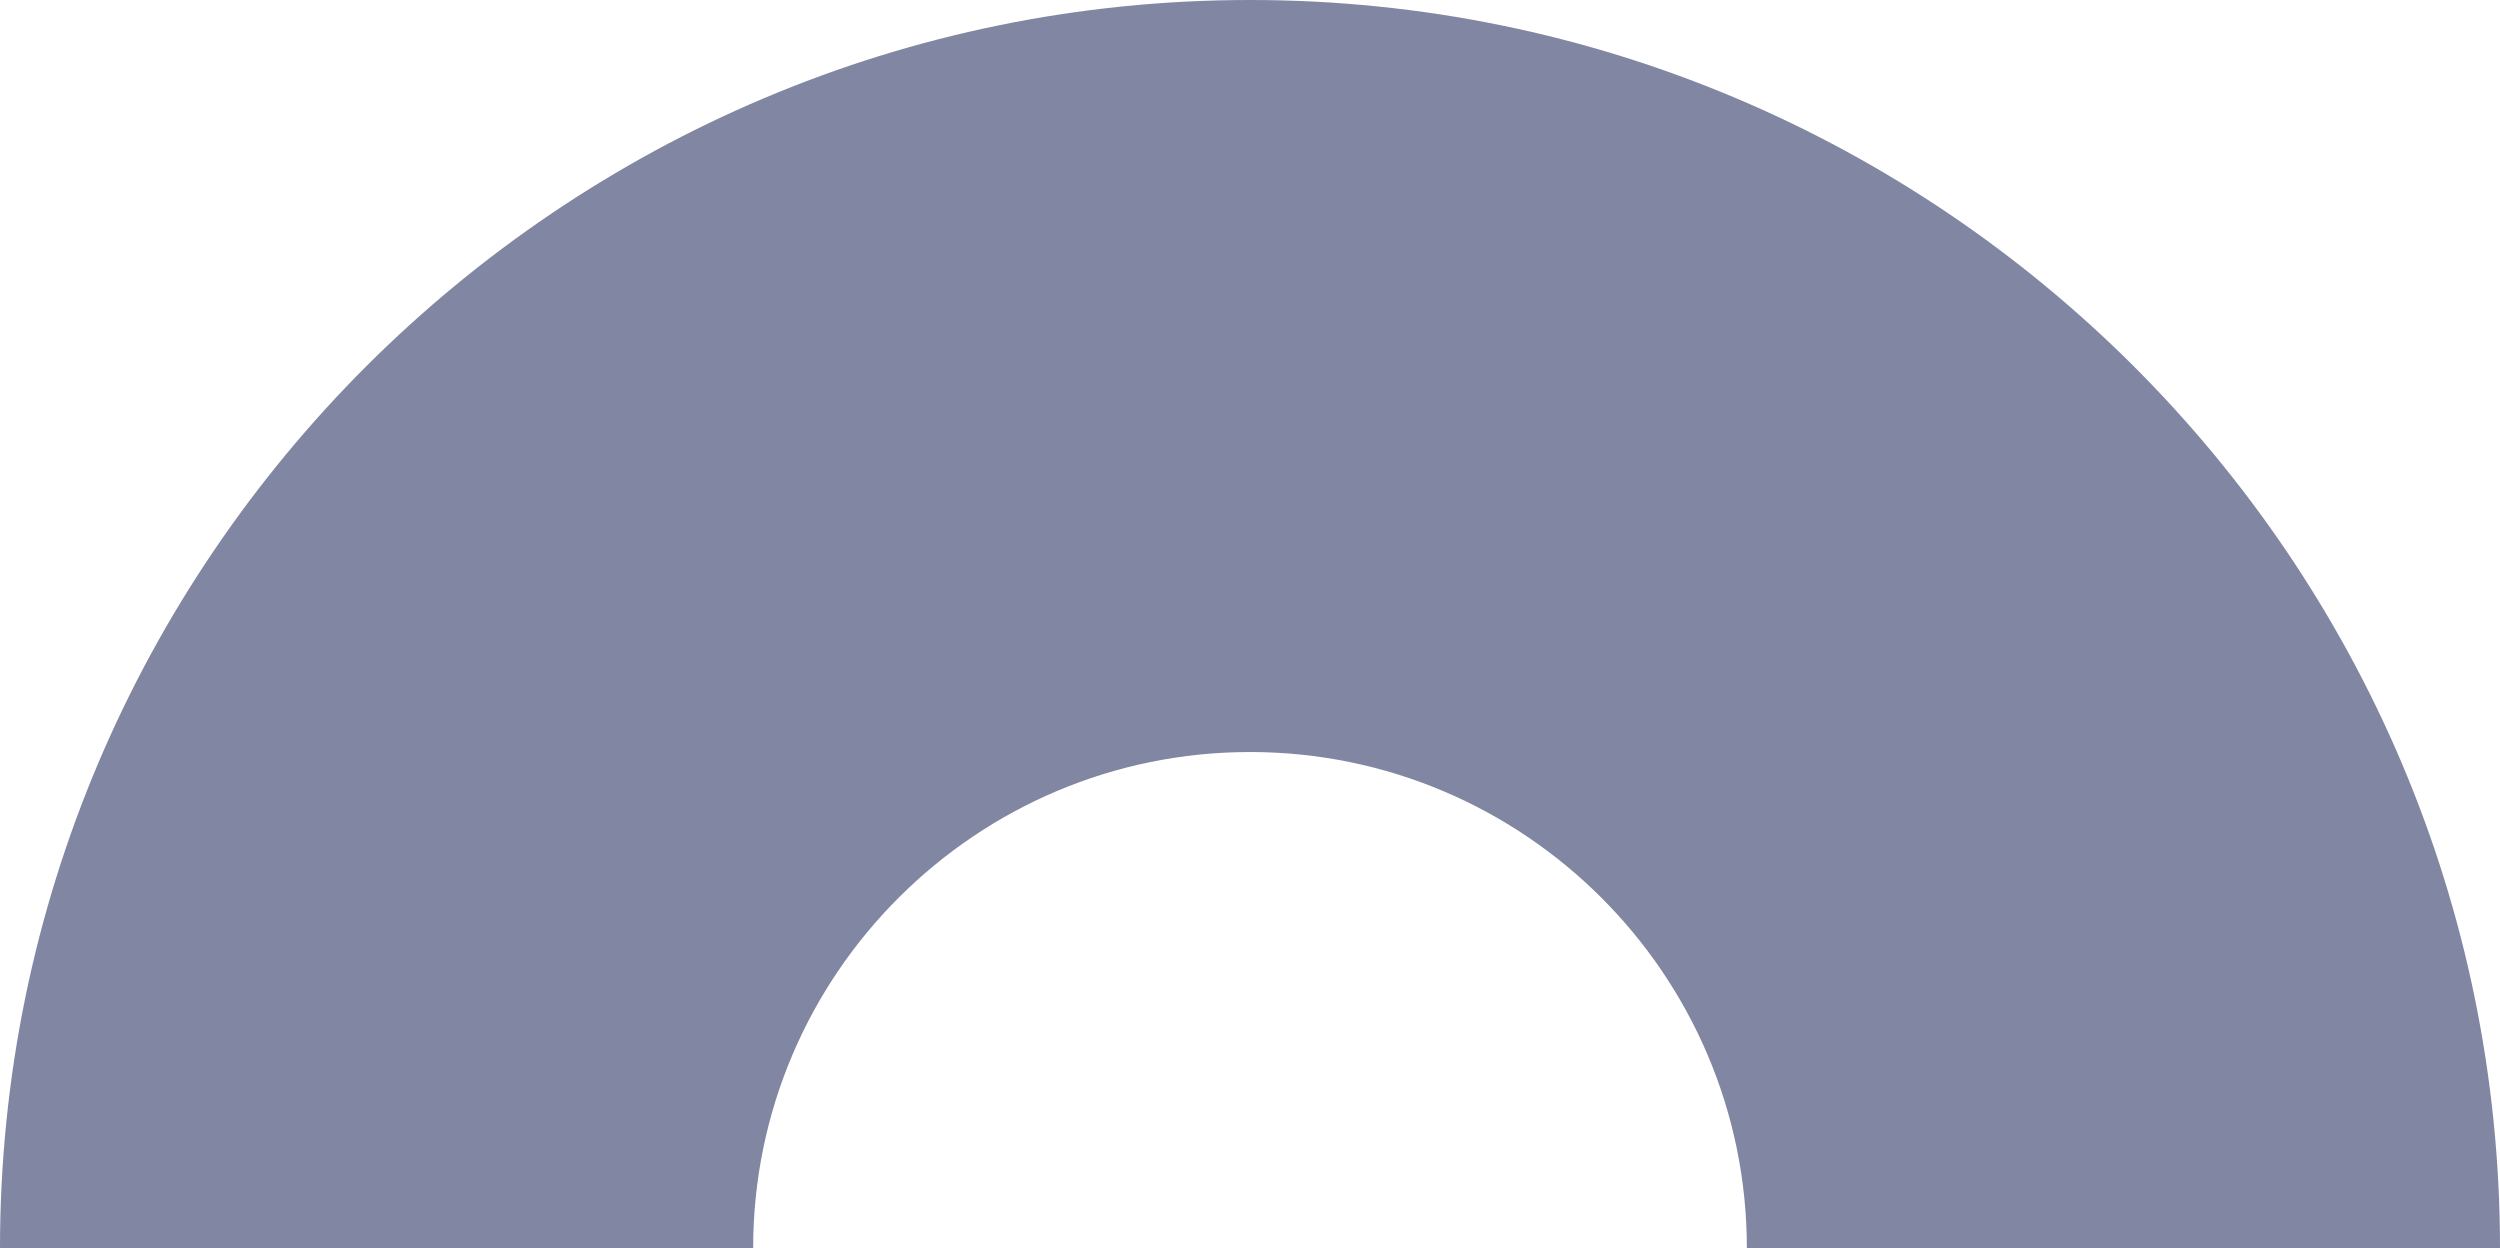 <svg width="655" height="327" viewBox="0 0 655 327" fill="none" xmlns="http://www.w3.org/2000/svg">
<path d="M197.329 327C197.336 255.333 255.728 197.03 327.504 197.03C399.279 197.03 457.671 255.333 457.678 327L655 327C654.993 146.691 508.086 4.64445e-05 327.504 3.06575e-05C146.921 1.48704e-05 0.014 146.691 -4.98656e-06 327L197.322 327L197.329 327Z" fill="#8186A2"/>
</svg>
